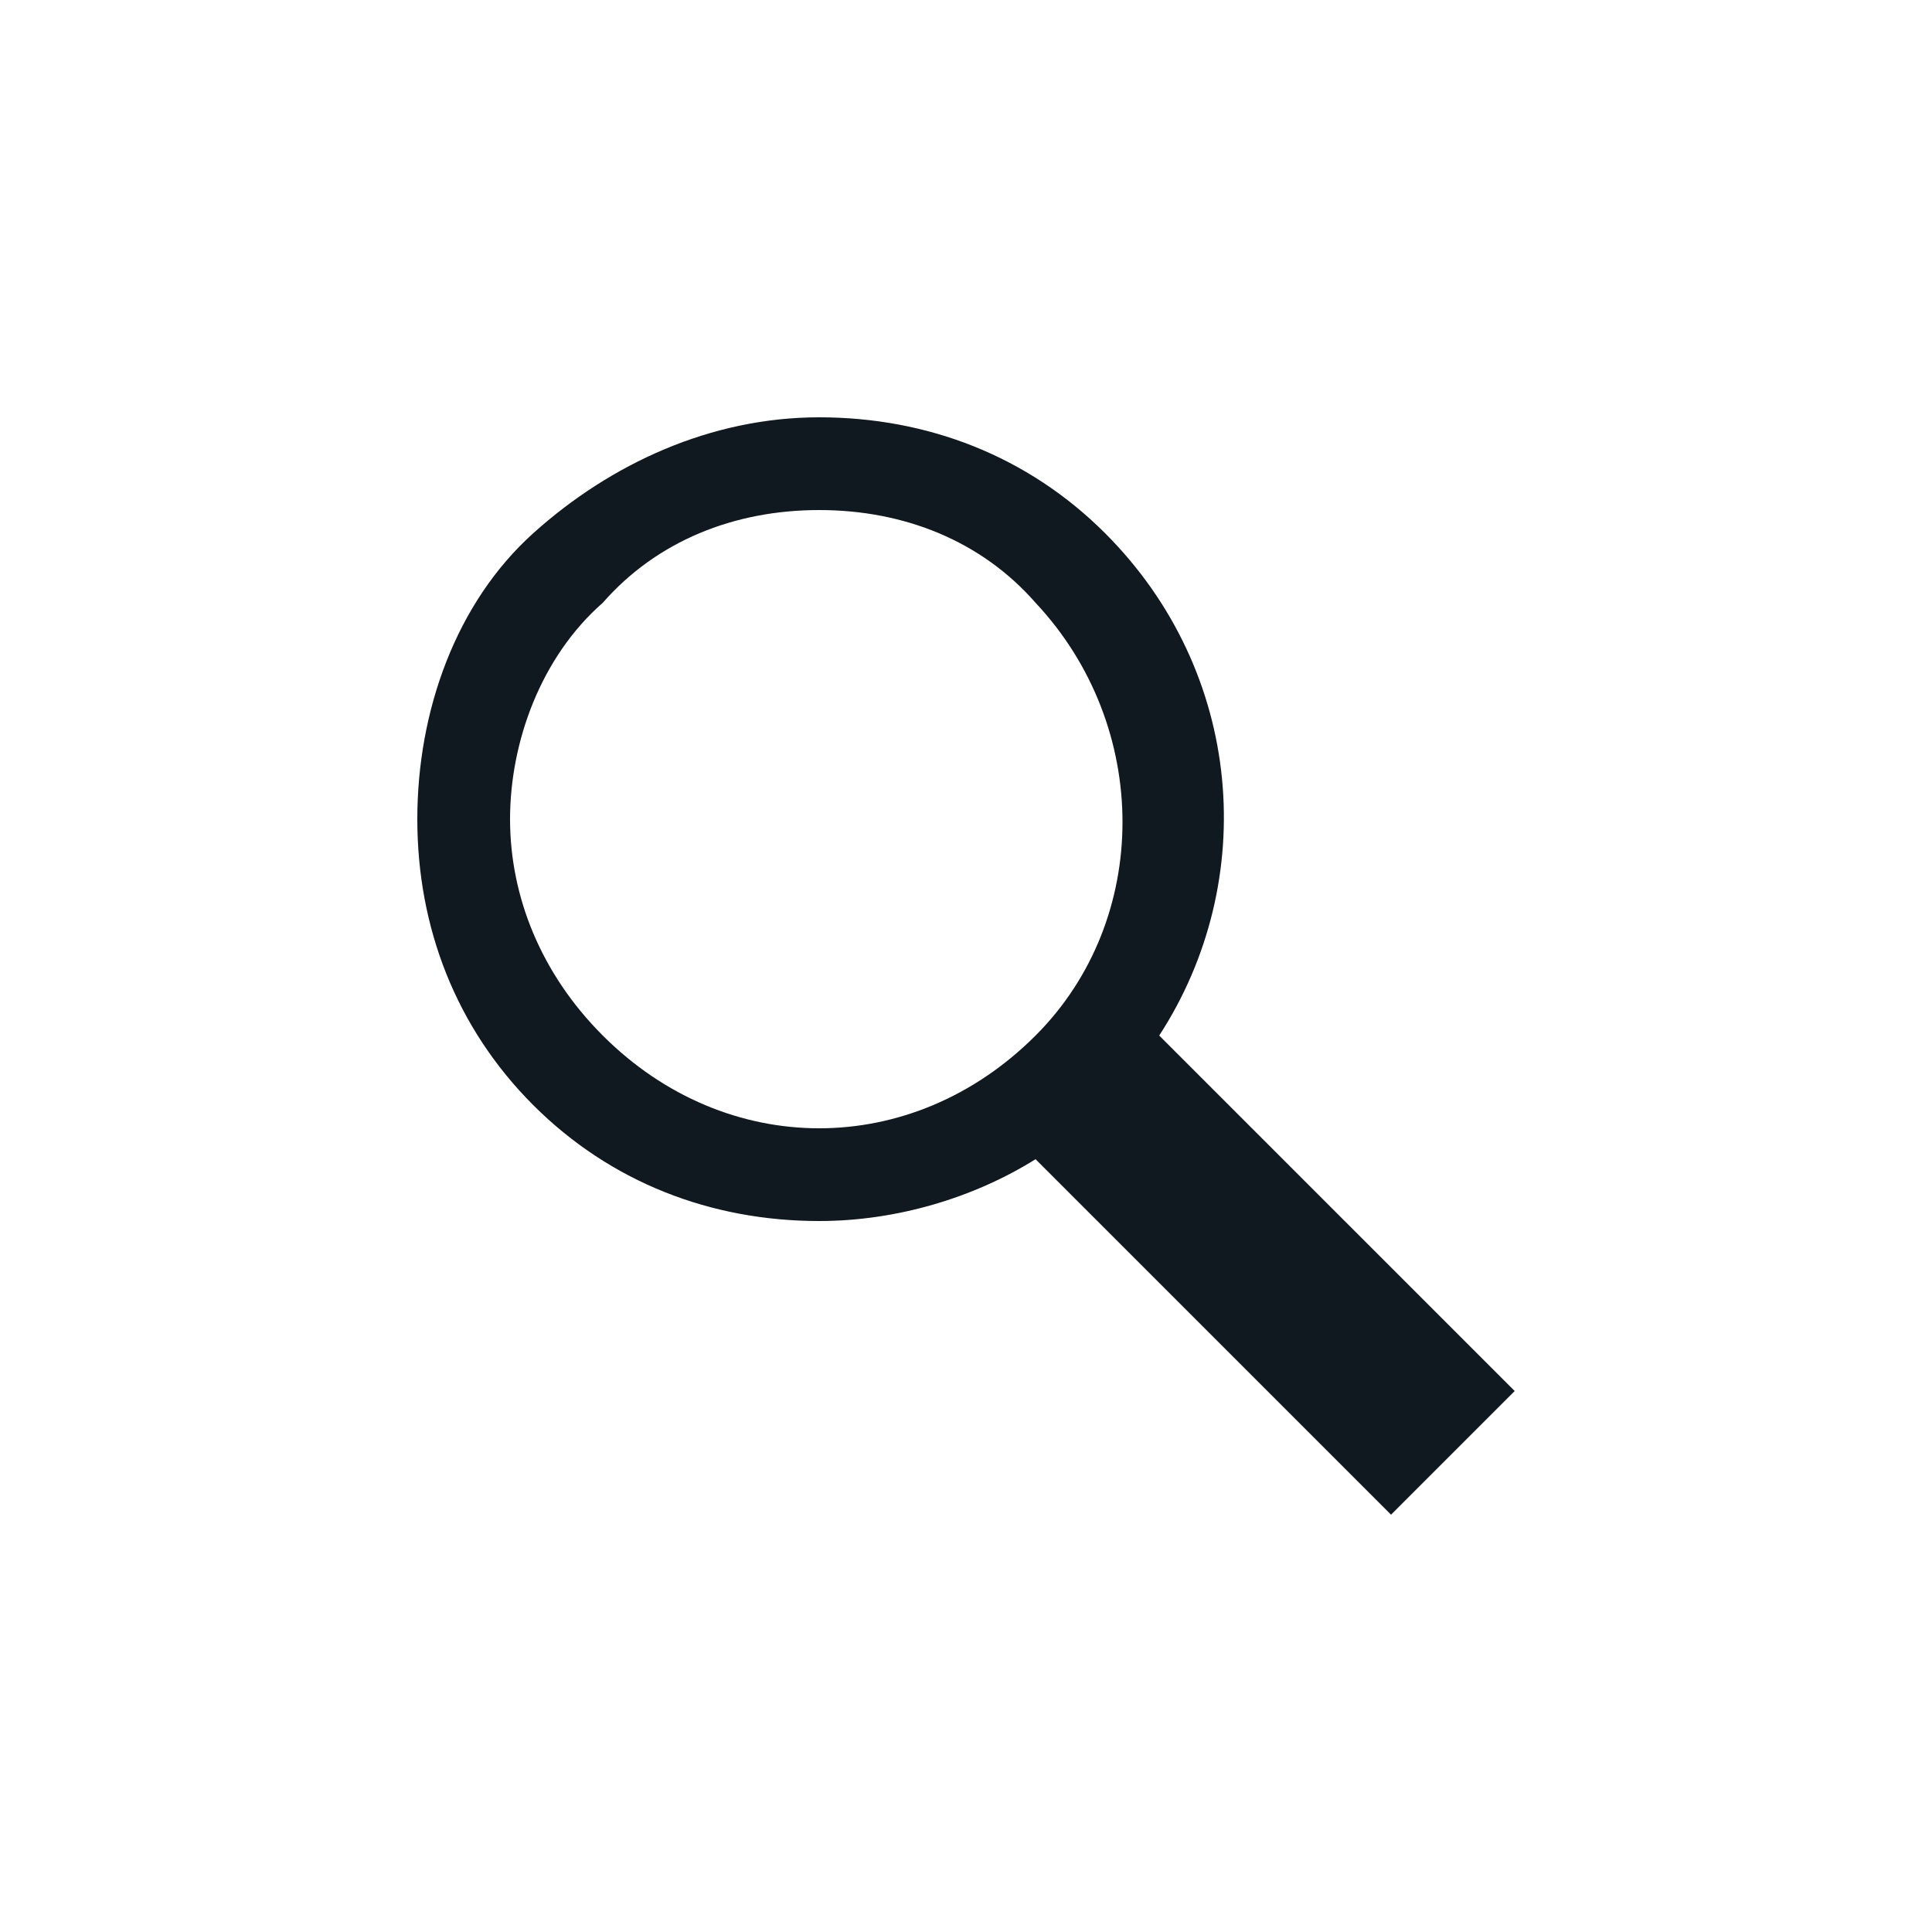 <?xml version="1.0" encoding="utf-8"?>
<!-- Generator: Adobe Illustrator 27.0.1, SVG Export Plug-In . SVG Version: 6.00 Build 0)  -->
<svg version="1.1" id="Layer_1" xmlns="http://www.w3.org/2000/svg" xmlns:xlink="http://www.w3.org/1999/xlink" x="0px" y="0px"
	 viewBox="0 0 25 25" style="enable-background:new 0 0 25 25;" xml:space="preserve">
<style type="text/css">
	.st0{fill:#101820;}
</style>
<path class="st0" d="M19.6,18L15,13.4c1.3-2,1.1-4.7-0.7-6.5c-1-1-2.3-1.5-3.7-1.5S7.9,6,6.9,6.9s-1.5,2.3-1.5,3.7s0.5,2.7,1.5,3.7
	c1,1,2.3,1.5,3.7,1.5v0c1,0,2-0.3,2.8-0.8l4.6,4.6L19.6,18z M7.8,13.4c-0.8-0.8-1.2-1.8-1.2-2.8S7,8.5,7.8,7.8
	C8.5,7,9.5,6.6,10.6,6.6s2.1,0.4,2.8,1.2c1.5,1.6,1.5,4.1,0,5.6c-0.8,0.8-1.8,1.2-2.8,1.2C9.6,14.6,8.6,14.2,7.8,13.4z"/>
</svg>

